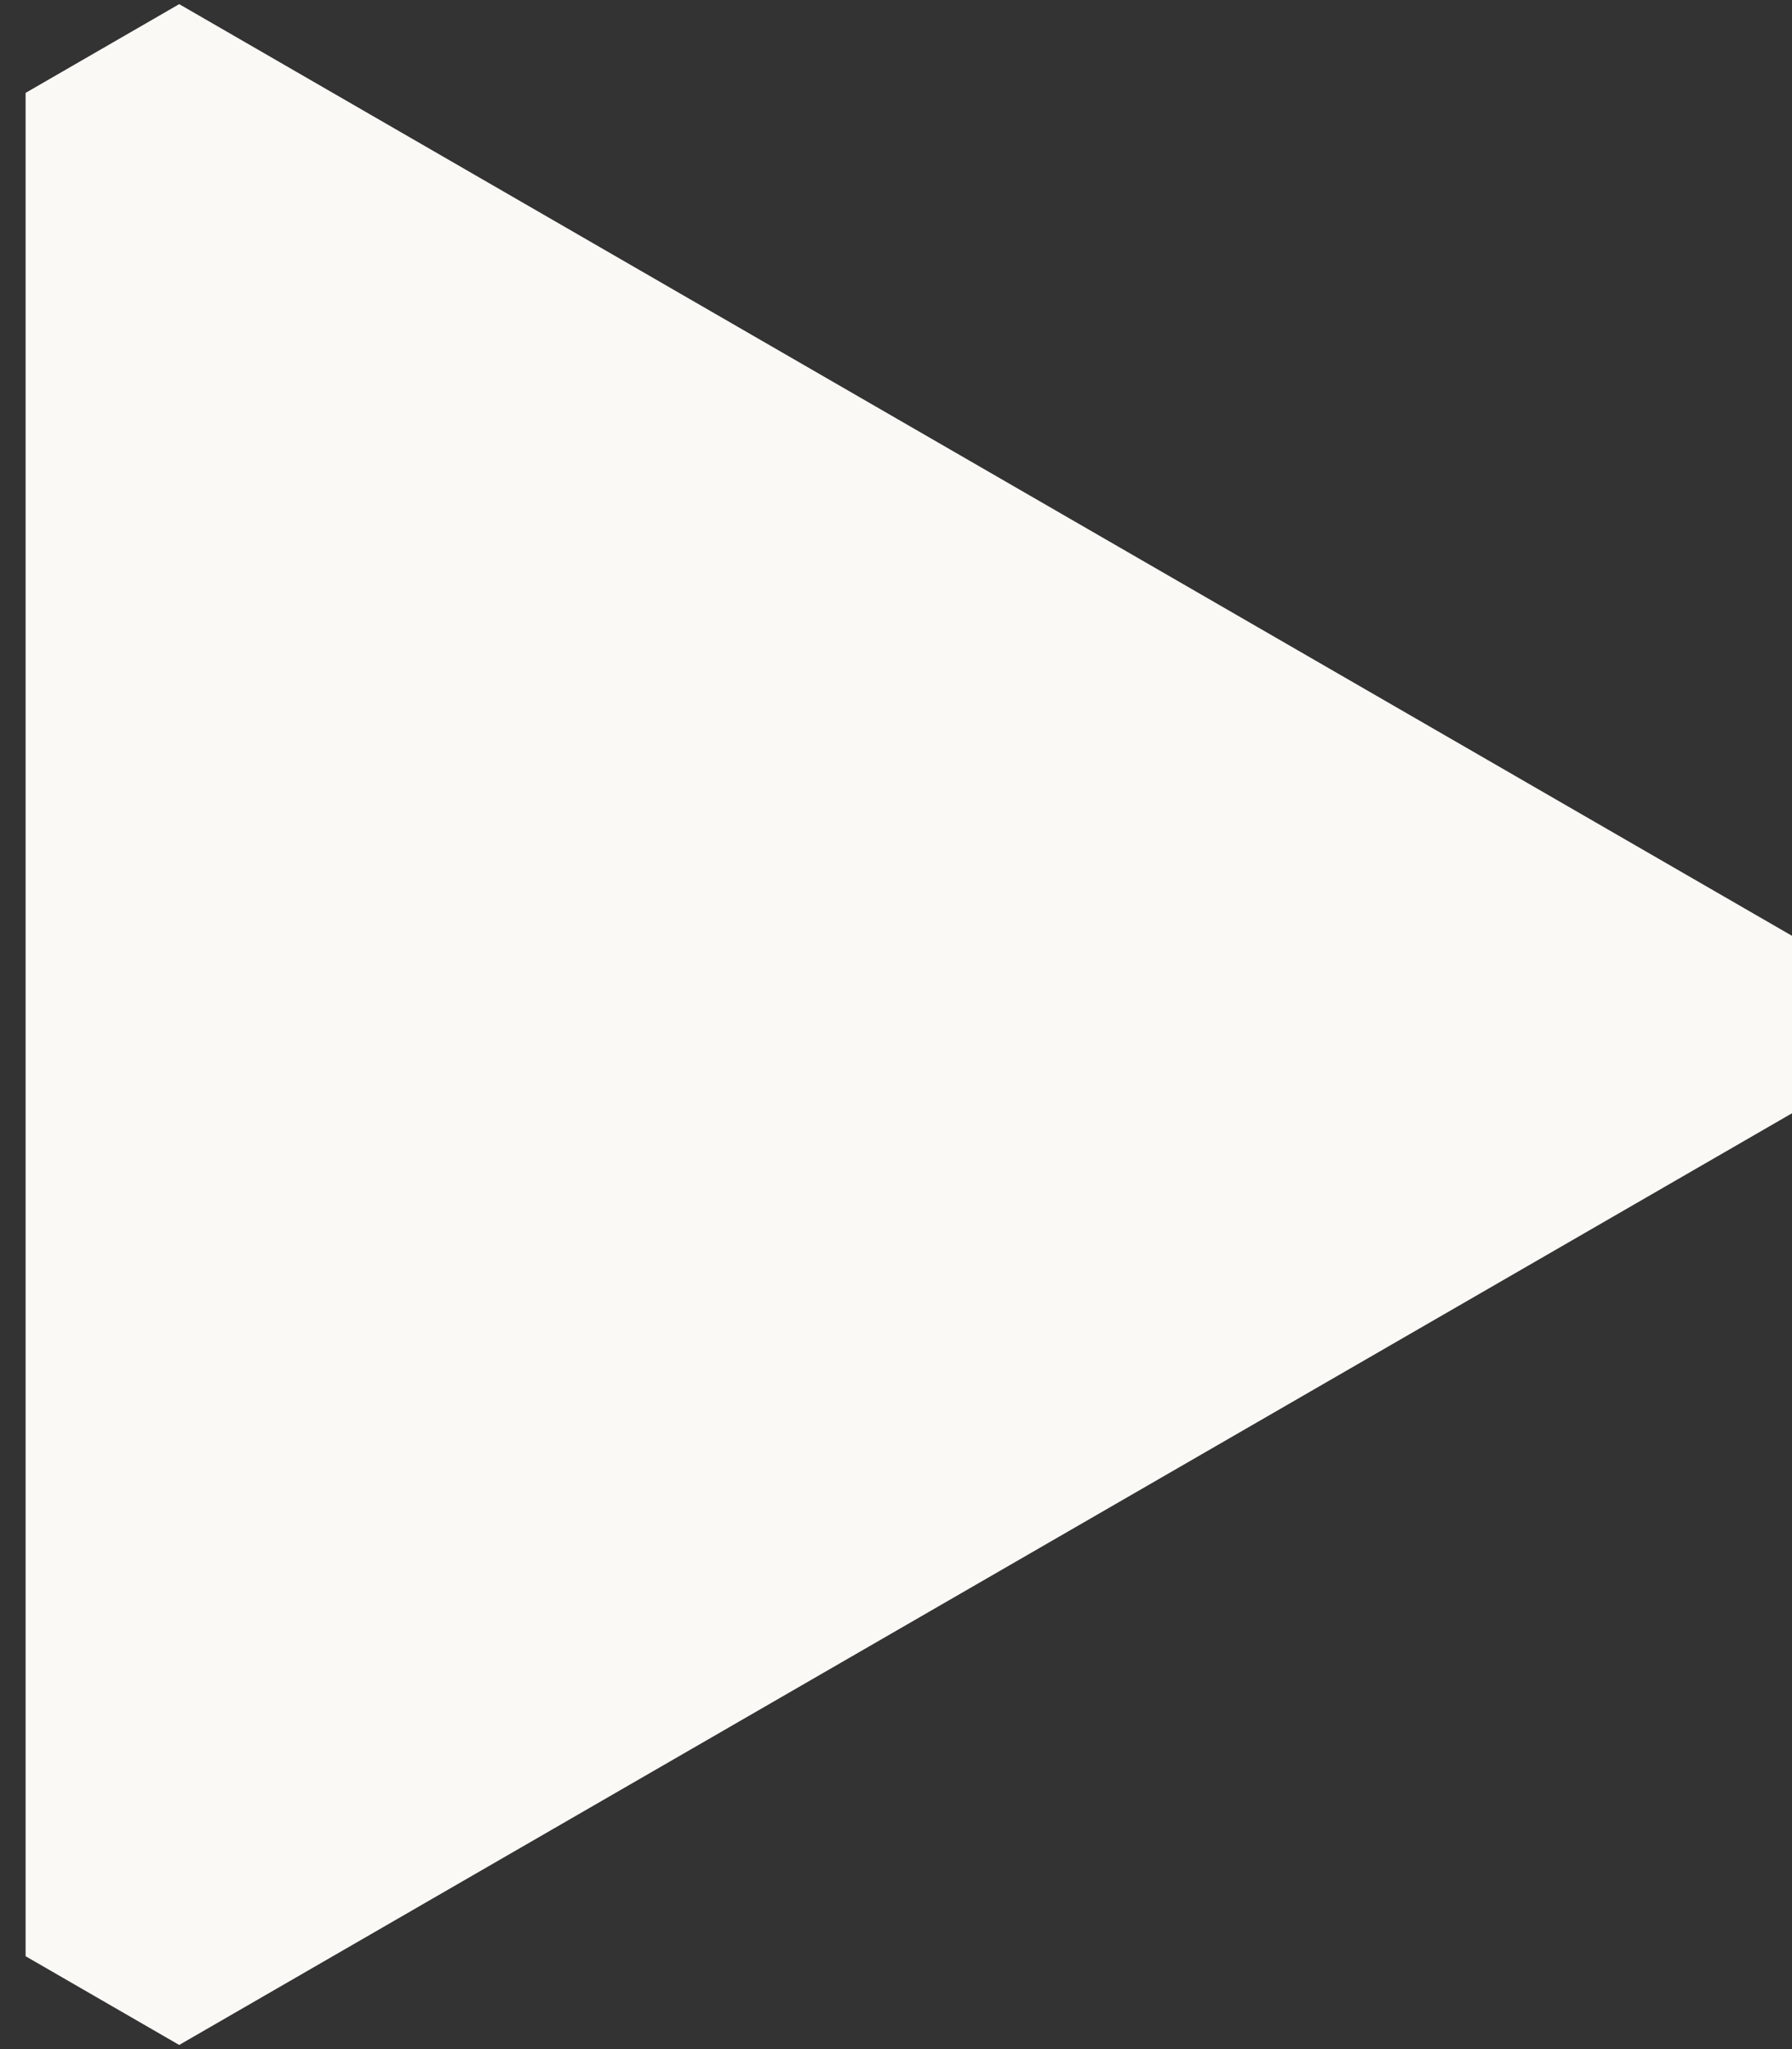 <svg viewBox="0 0 35 40" fill="none" xmlns="http://www.w3.org/2000/svg">
<rect x="0" y="0" width="35" height="40" fill="#333333" stroke="none"/>
<path d="M34 20L2.5 38.187L2.5 1.813L34 20Z" fill="#FAF9F6" stroke="#FAF9F6" stroke-width="4" stroke-linejoin="bevel"/>
</svg>
